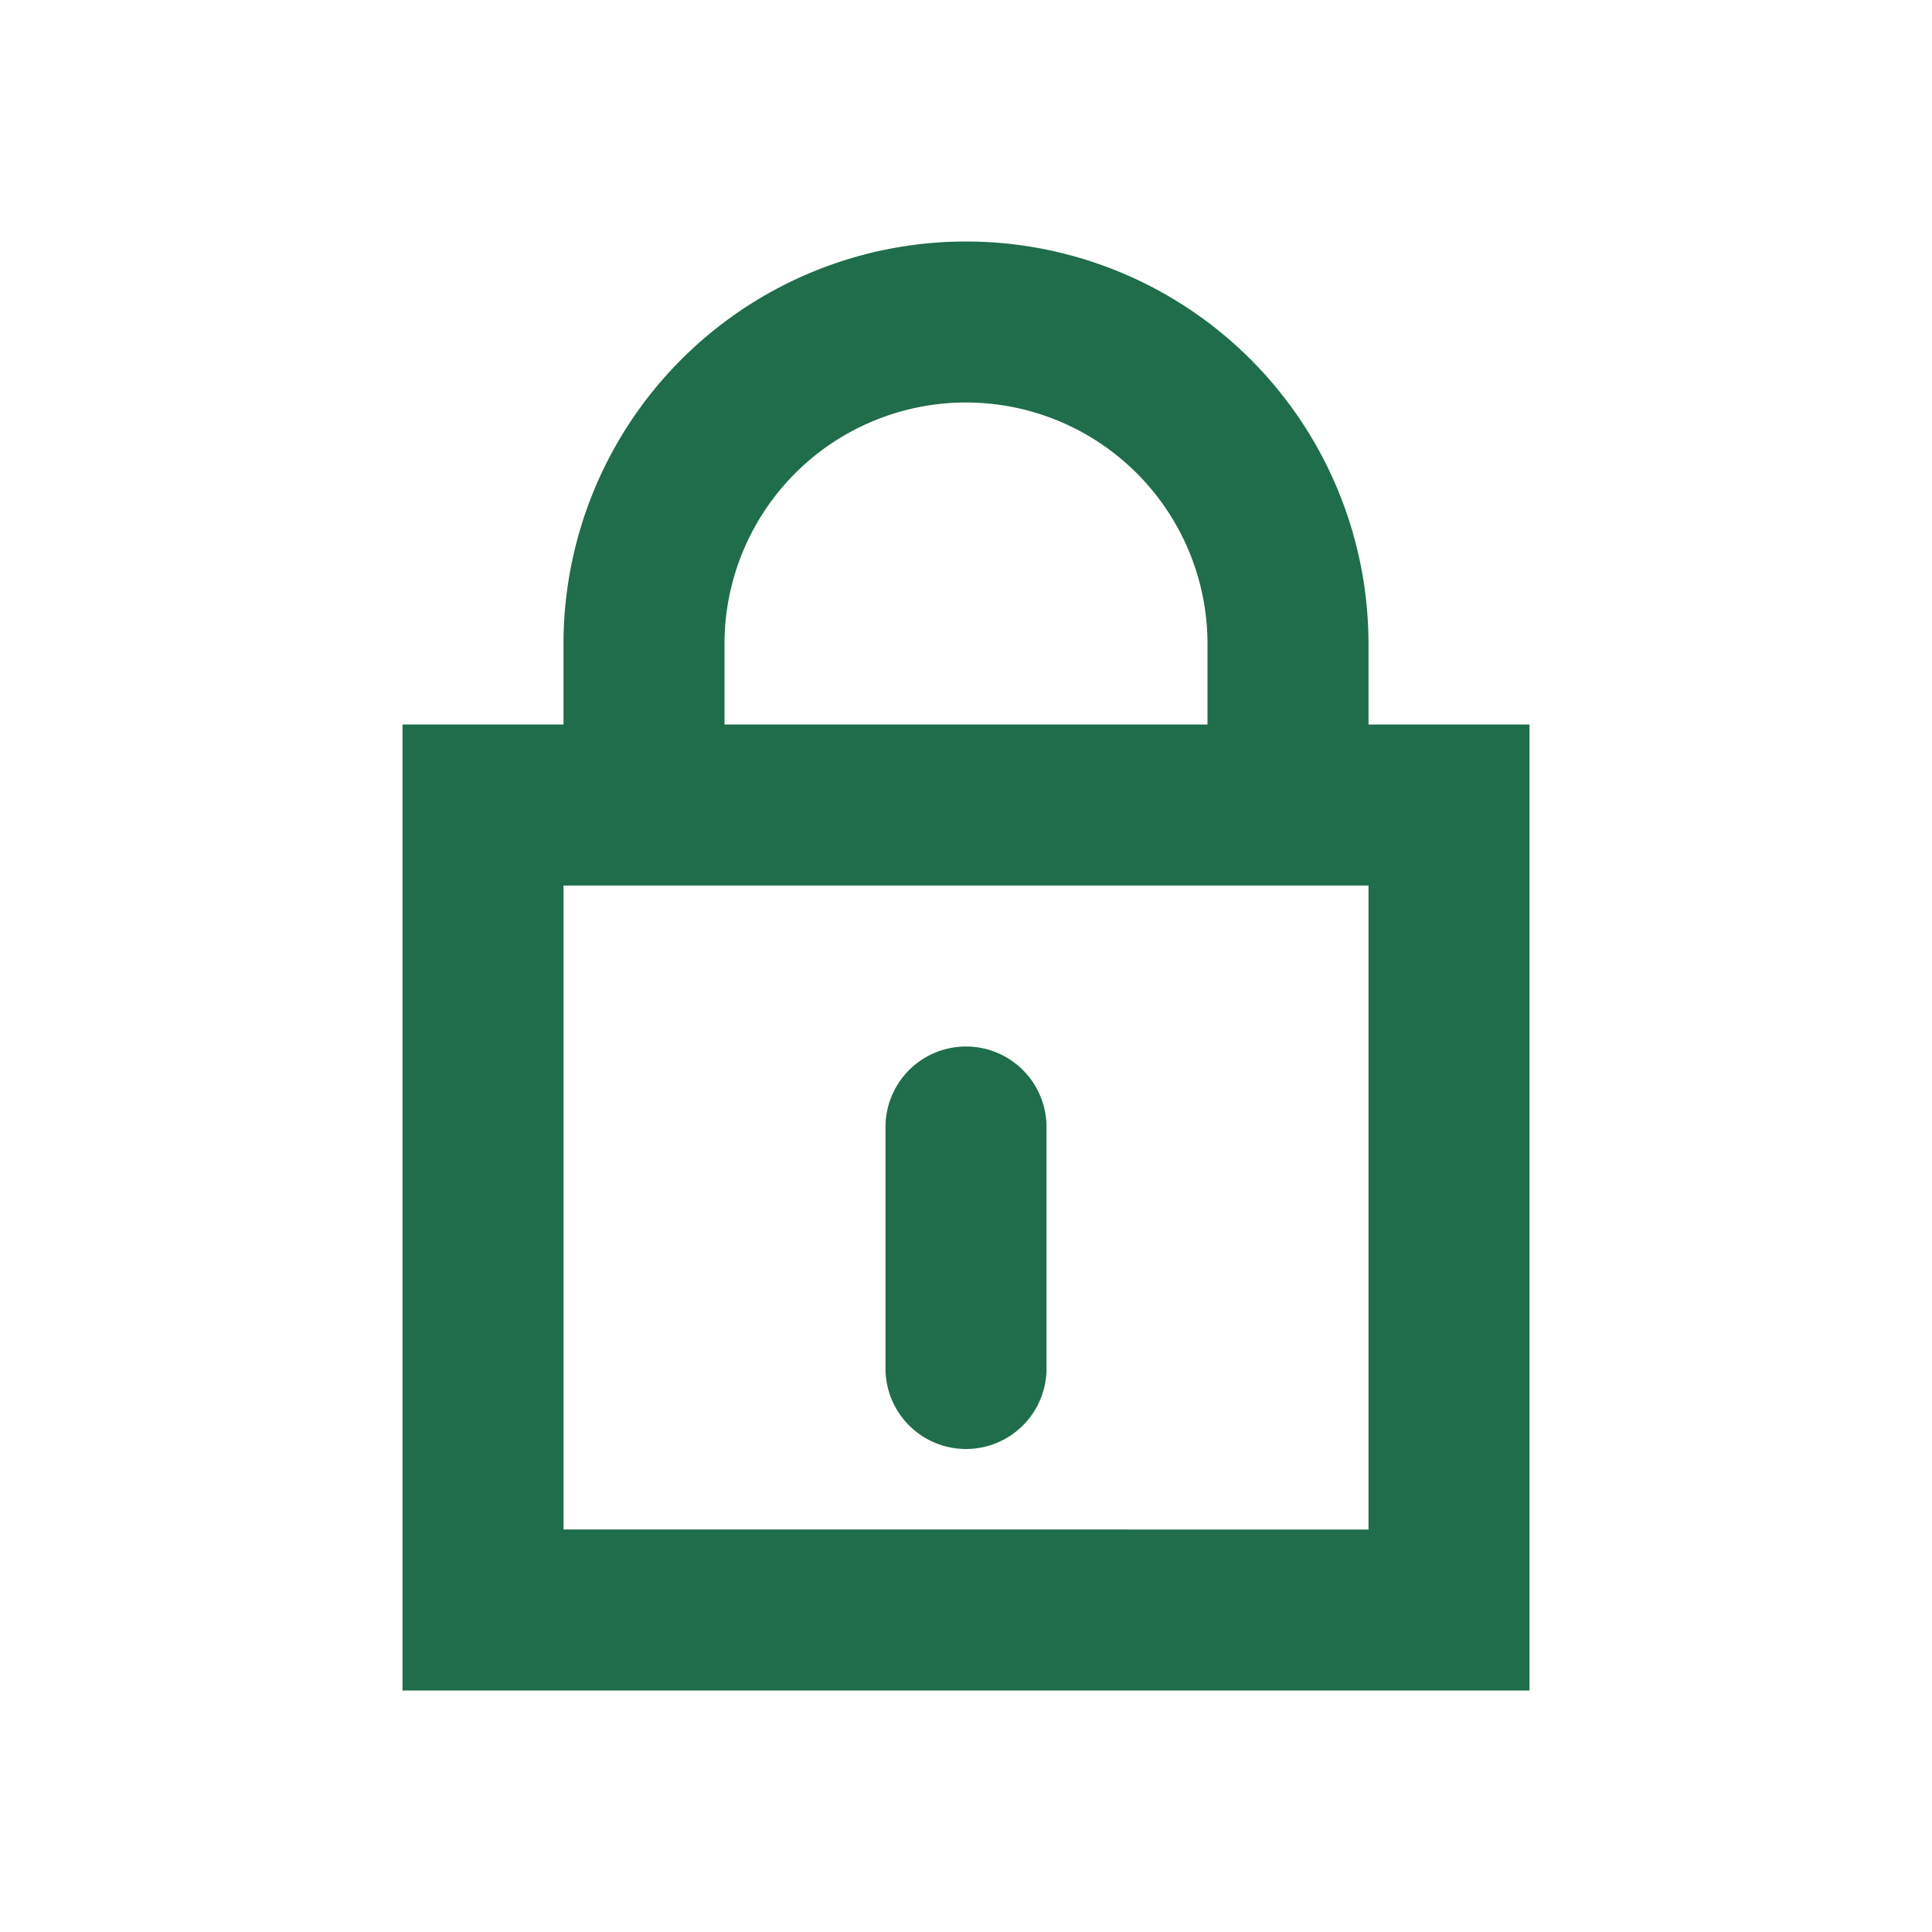 <?xml version="1.0" encoding="UTF-8"?>
<svg xmlns="http://www.w3.org/2000/svg" width="32" height="32" viewBox="0 0 24 24"><path fill="none" stroke="#1F6D4A" stroke-width="2" stroke-linecap="round" d="M6 10h12v10H6zM8 10V8a4 4 0 018 0v2M12 14v3"/></svg>